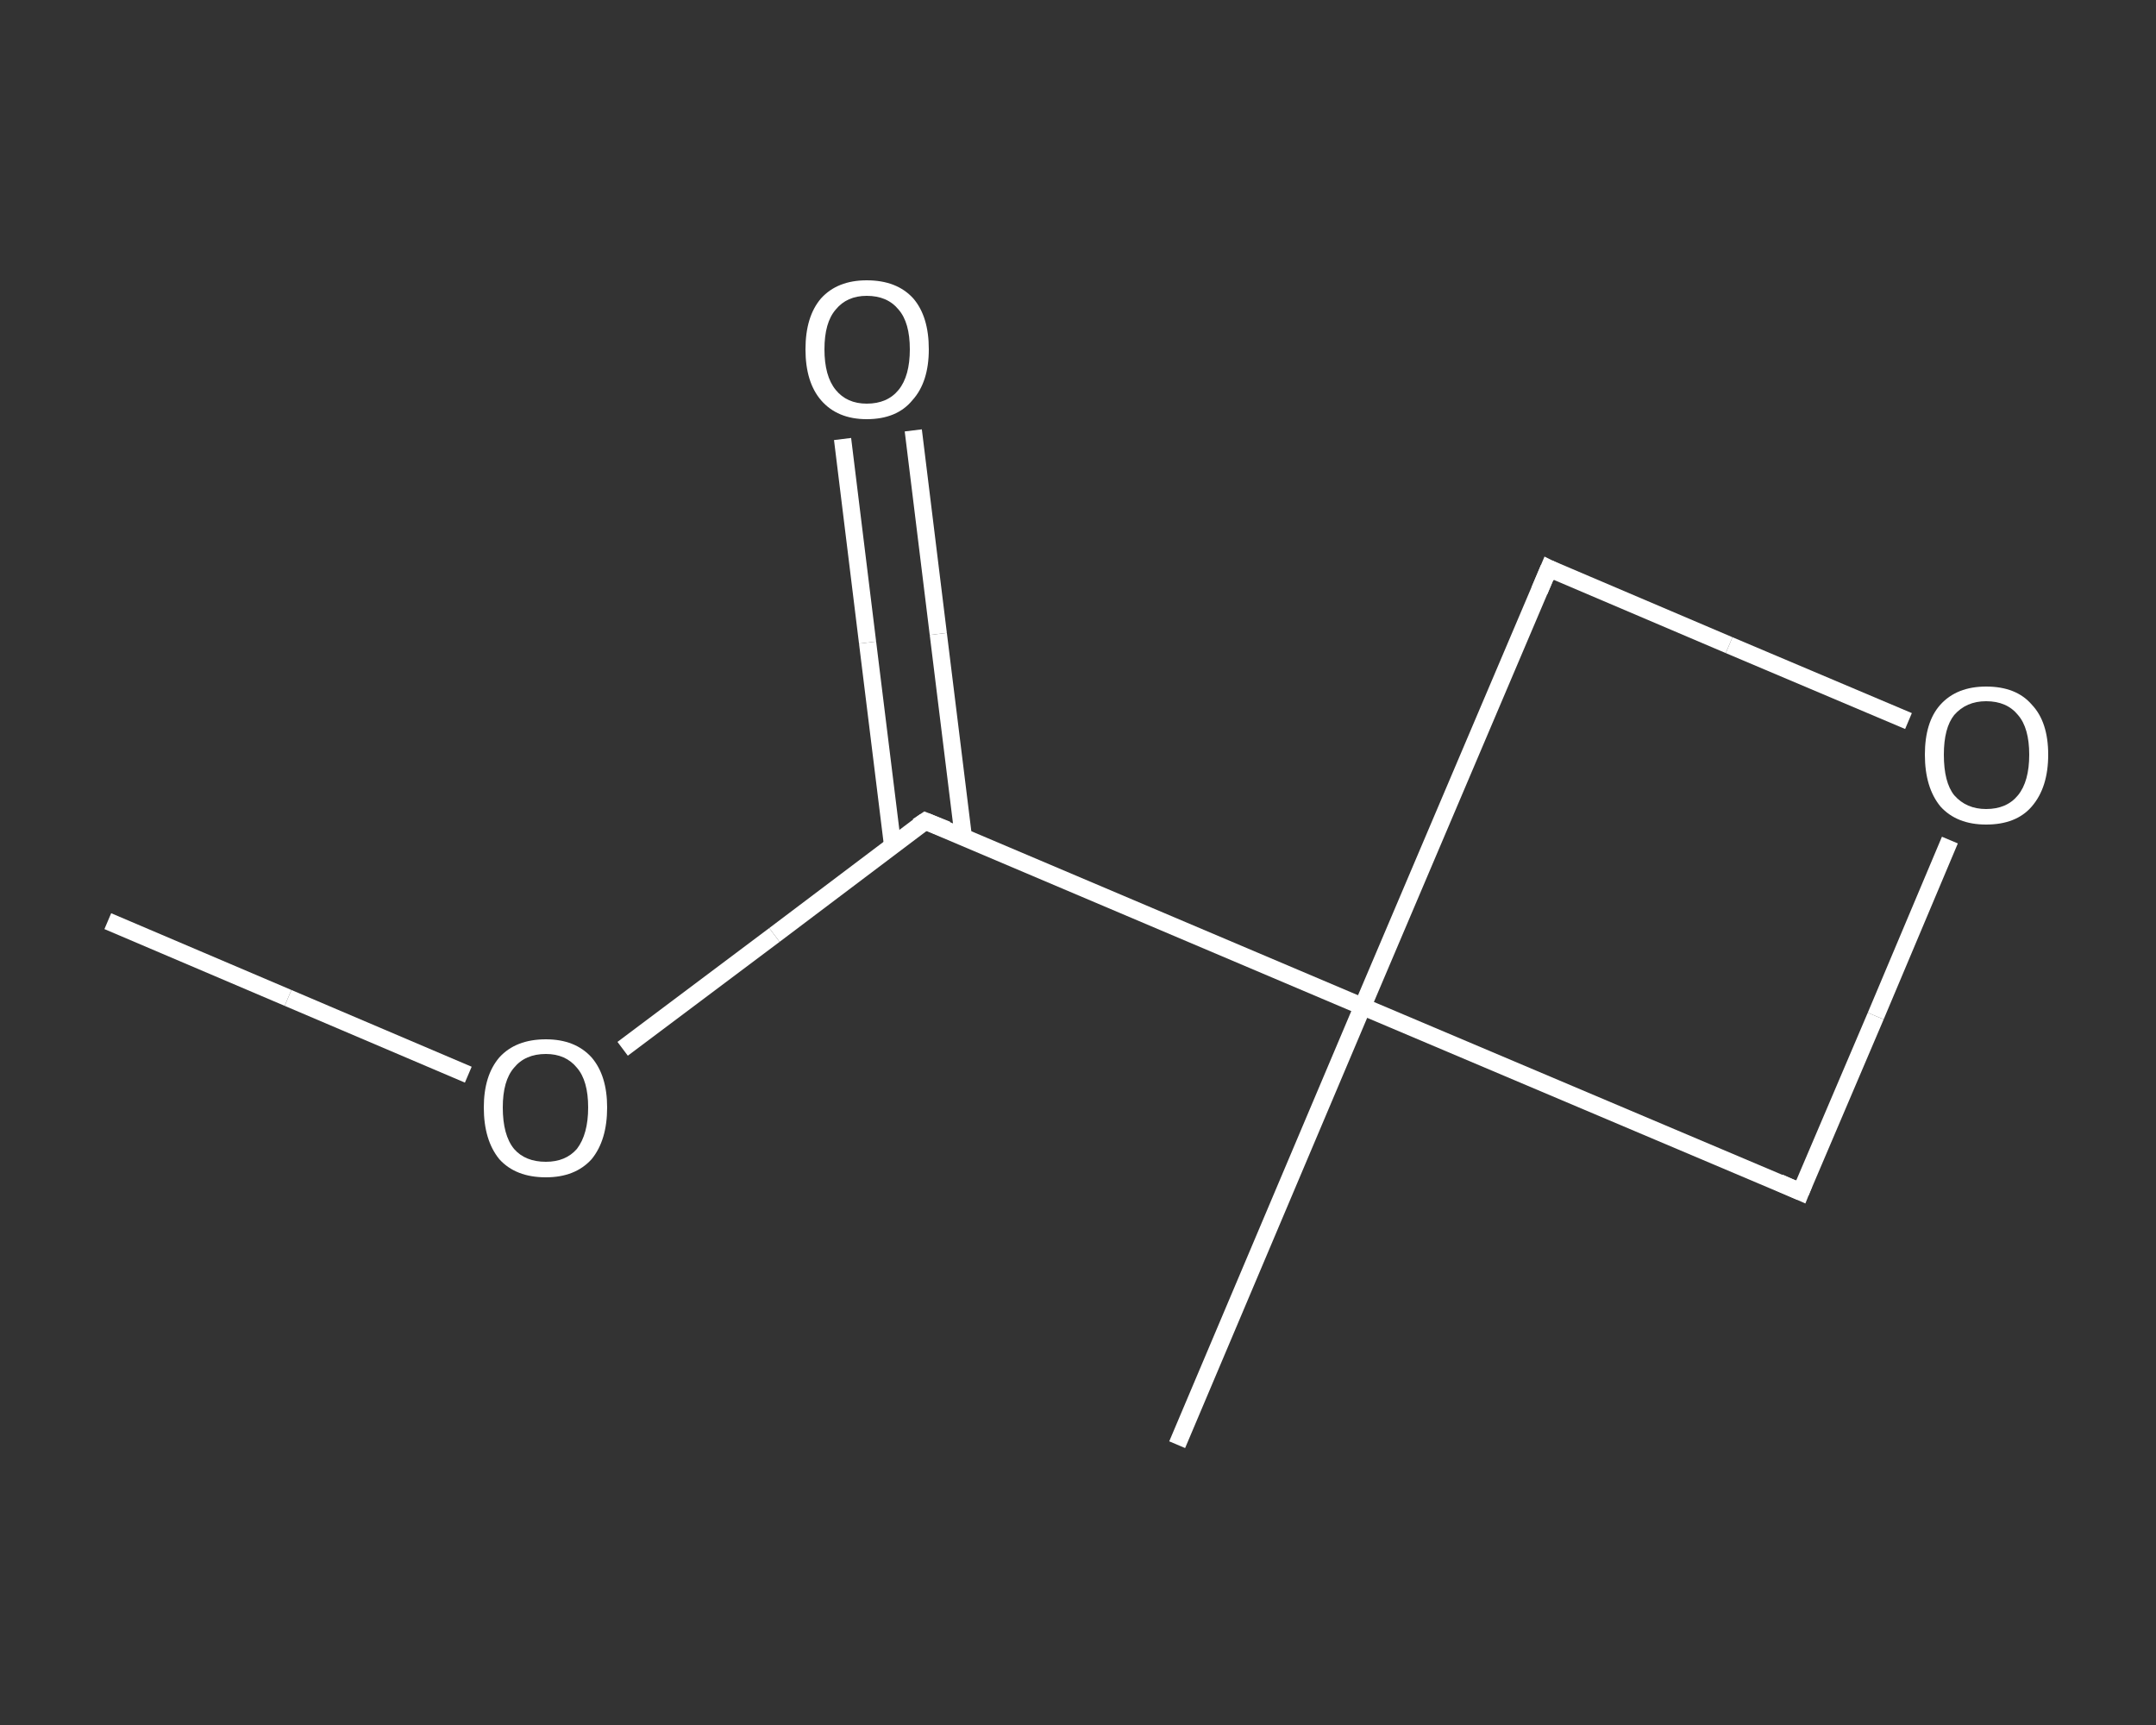 <?xml version='1.0' encoding='iso-8859-1'?>
<svg version='1.1' baseProfile='full'
              xmlns='http://www.w3.org/2000/svg'
                      xmlns:rdkit='http://www.rdkit.org/xml'
                      xmlns:xlink='http://www.w3.org/1999/xlink'
                  xml:space='preserve'
width='250px' height='200px' viewBox='0 0 250 200'>
<rect x="0" y="0" width="250" height="200" fill="#333333" stroke="none"/>
<!-- END OF HEADER -->
<rect style='opacity:1.0;fill:transparent;stroke:none' width='250.0' height='200.0' x='0.0' y='0.0'> </rect>
<path class='bond-0 atom-0 atom-1' d='M 12.5,106.8 L 33.4,115.7' style='fill:none;fill-rule:evenodd;stroke:#FFFFFF;stroke-width:2.0px;stroke-linecap:butt;stroke-linejoin:miter;stroke-opacity:1' />
<path class='bond-0 atom-0 atom-1' d='M 33.4,115.7 L 54.3,124.6' style='fill:none;fill-rule:evenodd;stroke:#FFFFFF;stroke-width:2.0px;stroke-linecap:butt;stroke-linejoin:miter;stroke-opacity:1' />
<path class='bond-1 atom-1 atom-2' d='M 72.2,121.6 L 89.8,108.4' style='fill:none;fill-rule:evenodd;stroke:#FFFFFF;stroke-width:2.0px;stroke-linecap:butt;stroke-linejoin:miter;stroke-opacity:1' />
<path class='bond-1 atom-1 atom-2' d='M 89.8,108.4 L 107.3,95.2' style='fill:none;fill-rule:evenodd;stroke:#FFFFFF;stroke-width:2.0px;stroke-linecap:butt;stroke-linejoin:miter;stroke-opacity:1' />
<path class='bond-2 atom-2 atom-3' d='M 111.7,97.0 L 108.8,73.5' style='fill:none;fill-rule:evenodd;stroke:#FFFFFF;stroke-width:2.0px;stroke-linecap:butt;stroke-linejoin:miter;stroke-opacity:1' />
<path class='bond-2 atom-2 atom-3' d='M 108.8,73.5 L 105.9,49.9' style='fill:none;fill-rule:evenodd;stroke:#FFFFFF;stroke-width:2.0px;stroke-linecap:butt;stroke-linejoin:miter;stroke-opacity:1' />
<path class='bond-2 atom-2 atom-3' d='M 103.5,98.0 L 100.6,74.5' style='fill:none;fill-rule:evenodd;stroke:#FFFFFF;stroke-width:2.0px;stroke-linecap:butt;stroke-linejoin:miter;stroke-opacity:1' />
<path class='bond-2 atom-2 atom-3' d='M 100.6,74.5 L 97.7,50.9' style='fill:none;fill-rule:evenodd;stroke:#FFFFFF;stroke-width:2.0px;stroke-linecap:butt;stroke-linejoin:miter;stroke-opacity:1' />
<path class='bond-3 atom-2 atom-4' d='M 107.3,95.2 L 158.0,116.7' style='fill:none;fill-rule:evenodd;stroke:#FFFFFF;stroke-width:2.0px;stroke-linecap:butt;stroke-linejoin:miter;stroke-opacity:1' />
<path class='bond-4 atom-4 atom-5' d='M 158.0,116.7 L 136.5,167.5' style='fill:none;fill-rule:evenodd;stroke:#FFFFFF;stroke-width:2.0px;stroke-linecap:butt;stroke-linejoin:miter;stroke-opacity:1' />
<path class='bond-5 atom-4 atom-6' d='M 158.0,116.7 L 179.6,65.9' style='fill:none;fill-rule:evenodd;stroke:#FFFFFF;stroke-width:2.0px;stroke-linecap:butt;stroke-linejoin:miter;stroke-opacity:1' />
<path class='bond-6 atom-6 atom-7' d='M 179.6,65.9 L 200.5,74.8' style='fill:none;fill-rule:evenodd;stroke:#FFFFFF;stroke-width:2.0px;stroke-linecap:butt;stroke-linejoin:miter;stroke-opacity:1' />
<path class='bond-6 atom-6 atom-7' d='M 200.5,74.8 L 221.3,83.6' style='fill:none;fill-rule:evenodd;stroke:#FFFFFF;stroke-width:2.0px;stroke-linecap:butt;stroke-linejoin:miter;stroke-opacity:1' />
<path class='bond-7 atom-7 atom-8' d='M 226.1,97.4 L 217.5,117.8' style='fill:none;fill-rule:evenodd;stroke:#FFFFFF;stroke-width:2.0px;stroke-linecap:butt;stroke-linejoin:miter;stroke-opacity:1' />
<path class='bond-7 atom-7 atom-8' d='M 217.5,117.8 L 208.8,138.2' style='fill:none;fill-rule:evenodd;stroke:#FFFFFF;stroke-width:2.0px;stroke-linecap:butt;stroke-linejoin:miter;stroke-opacity:1' />
<path class='bond-8 atom-8 atom-4' d='M 208.8,138.2 L 158.0,116.7' style='fill:none;fill-rule:evenodd;stroke:#FFFFFF;stroke-width:2.0px;stroke-linecap:butt;stroke-linejoin:miter;stroke-opacity:1' />
<path d='M 106.4,95.8 L 107.3,95.2 L 109.8,96.2' style='fill:none;stroke:#FFFFFF;stroke-width:2.0px;stroke-linecap:butt;stroke-linejoin:miter;stroke-opacity:1;' />
<path d='M 178.5,68.5 L 179.6,65.9 L 180.6,66.4' style='fill:none;stroke:#FFFFFF;stroke-width:2.0px;stroke-linecap:butt;stroke-linejoin:miter;stroke-opacity:1;' />
<path d='M 209.2,137.2 L 208.8,138.2 L 206.3,137.1' style='fill:none;stroke:#FFFFFF;stroke-width:2.0px;stroke-linecap:butt;stroke-linejoin:miter;stroke-opacity:1;' />
<path class='atom-1' d='M 56.1 128.4
Q 56.1 124.7, 57.9 122.6
Q 59.8 120.5, 63.3 120.5
Q 66.7 120.5, 68.6 122.6
Q 70.4 124.7, 70.4 128.4
Q 70.4 132.2, 68.6 134.4
Q 66.7 136.5, 63.3 136.5
Q 59.8 136.5, 57.9 134.4
Q 56.1 132.2, 56.1 128.4
M 63.3 134.7
Q 65.6 134.7, 66.9 133.2
Q 68.2 131.5, 68.2 128.4
Q 68.2 125.3, 66.9 123.8
Q 65.6 122.2, 63.3 122.2
Q 60.9 122.2, 59.6 123.8
Q 58.3 125.3, 58.3 128.4
Q 58.3 131.6, 59.6 133.2
Q 60.9 134.7, 63.3 134.7
' fill='#FFFFFF'/>
<path class='atom-3' d='M 93.4 40.5
Q 93.4 36.7, 95.2 34.6
Q 97.1 32.5, 100.5 32.5
Q 104.0 32.5, 105.9 34.6
Q 107.7 36.7, 107.7 40.5
Q 107.7 44.3, 105.8 46.4
Q 104.0 48.6, 100.5 48.6
Q 97.1 48.6, 95.2 46.4
Q 93.4 44.3, 93.4 40.5
M 100.5 46.8
Q 102.9 46.8, 104.2 45.2
Q 105.5 43.6, 105.5 40.5
Q 105.5 37.4, 104.2 35.9
Q 102.9 34.3, 100.5 34.3
Q 98.2 34.3, 96.9 35.9
Q 95.6 37.4, 95.6 40.5
Q 95.6 43.6, 96.9 45.2
Q 98.2 46.8, 100.5 46.8
' fill='#FFFFFF'/>
<path class='atom-7' d='M 223.2 87.5
Q 223.2 83.7, 225.0 81.7
Q 226.9 79.6, 230.3 79.6
Q 233.8 79.6, 235.6 81.7
Q 237.5 83.7, 237.5 87.5
Q 237.5 91.3, 235.6 93.5
Q 233.8 95.6, 230.3 95.6
Q 226.9 95.6, 225.0 93.5
Q 223.2 91.3, 223.2 87.5
M 230.3 93.8
Q 232.7 93.8, 234.0 92.2
Q 235.3 90.6, 235.3 87.5
Q 235.3 84.4, 234.0 82.9
Q 232.7 81.3, 230.3 81.3
Q 228.0 81.3, 226.6 82.9
Q 225.4 84.4, 225.4 87.5
Q 225.4 90.7, 226.6 92.2
Q 228.0 93.8, 230.3 93.8
' fill='#FFFFFF'/>
</svg>
